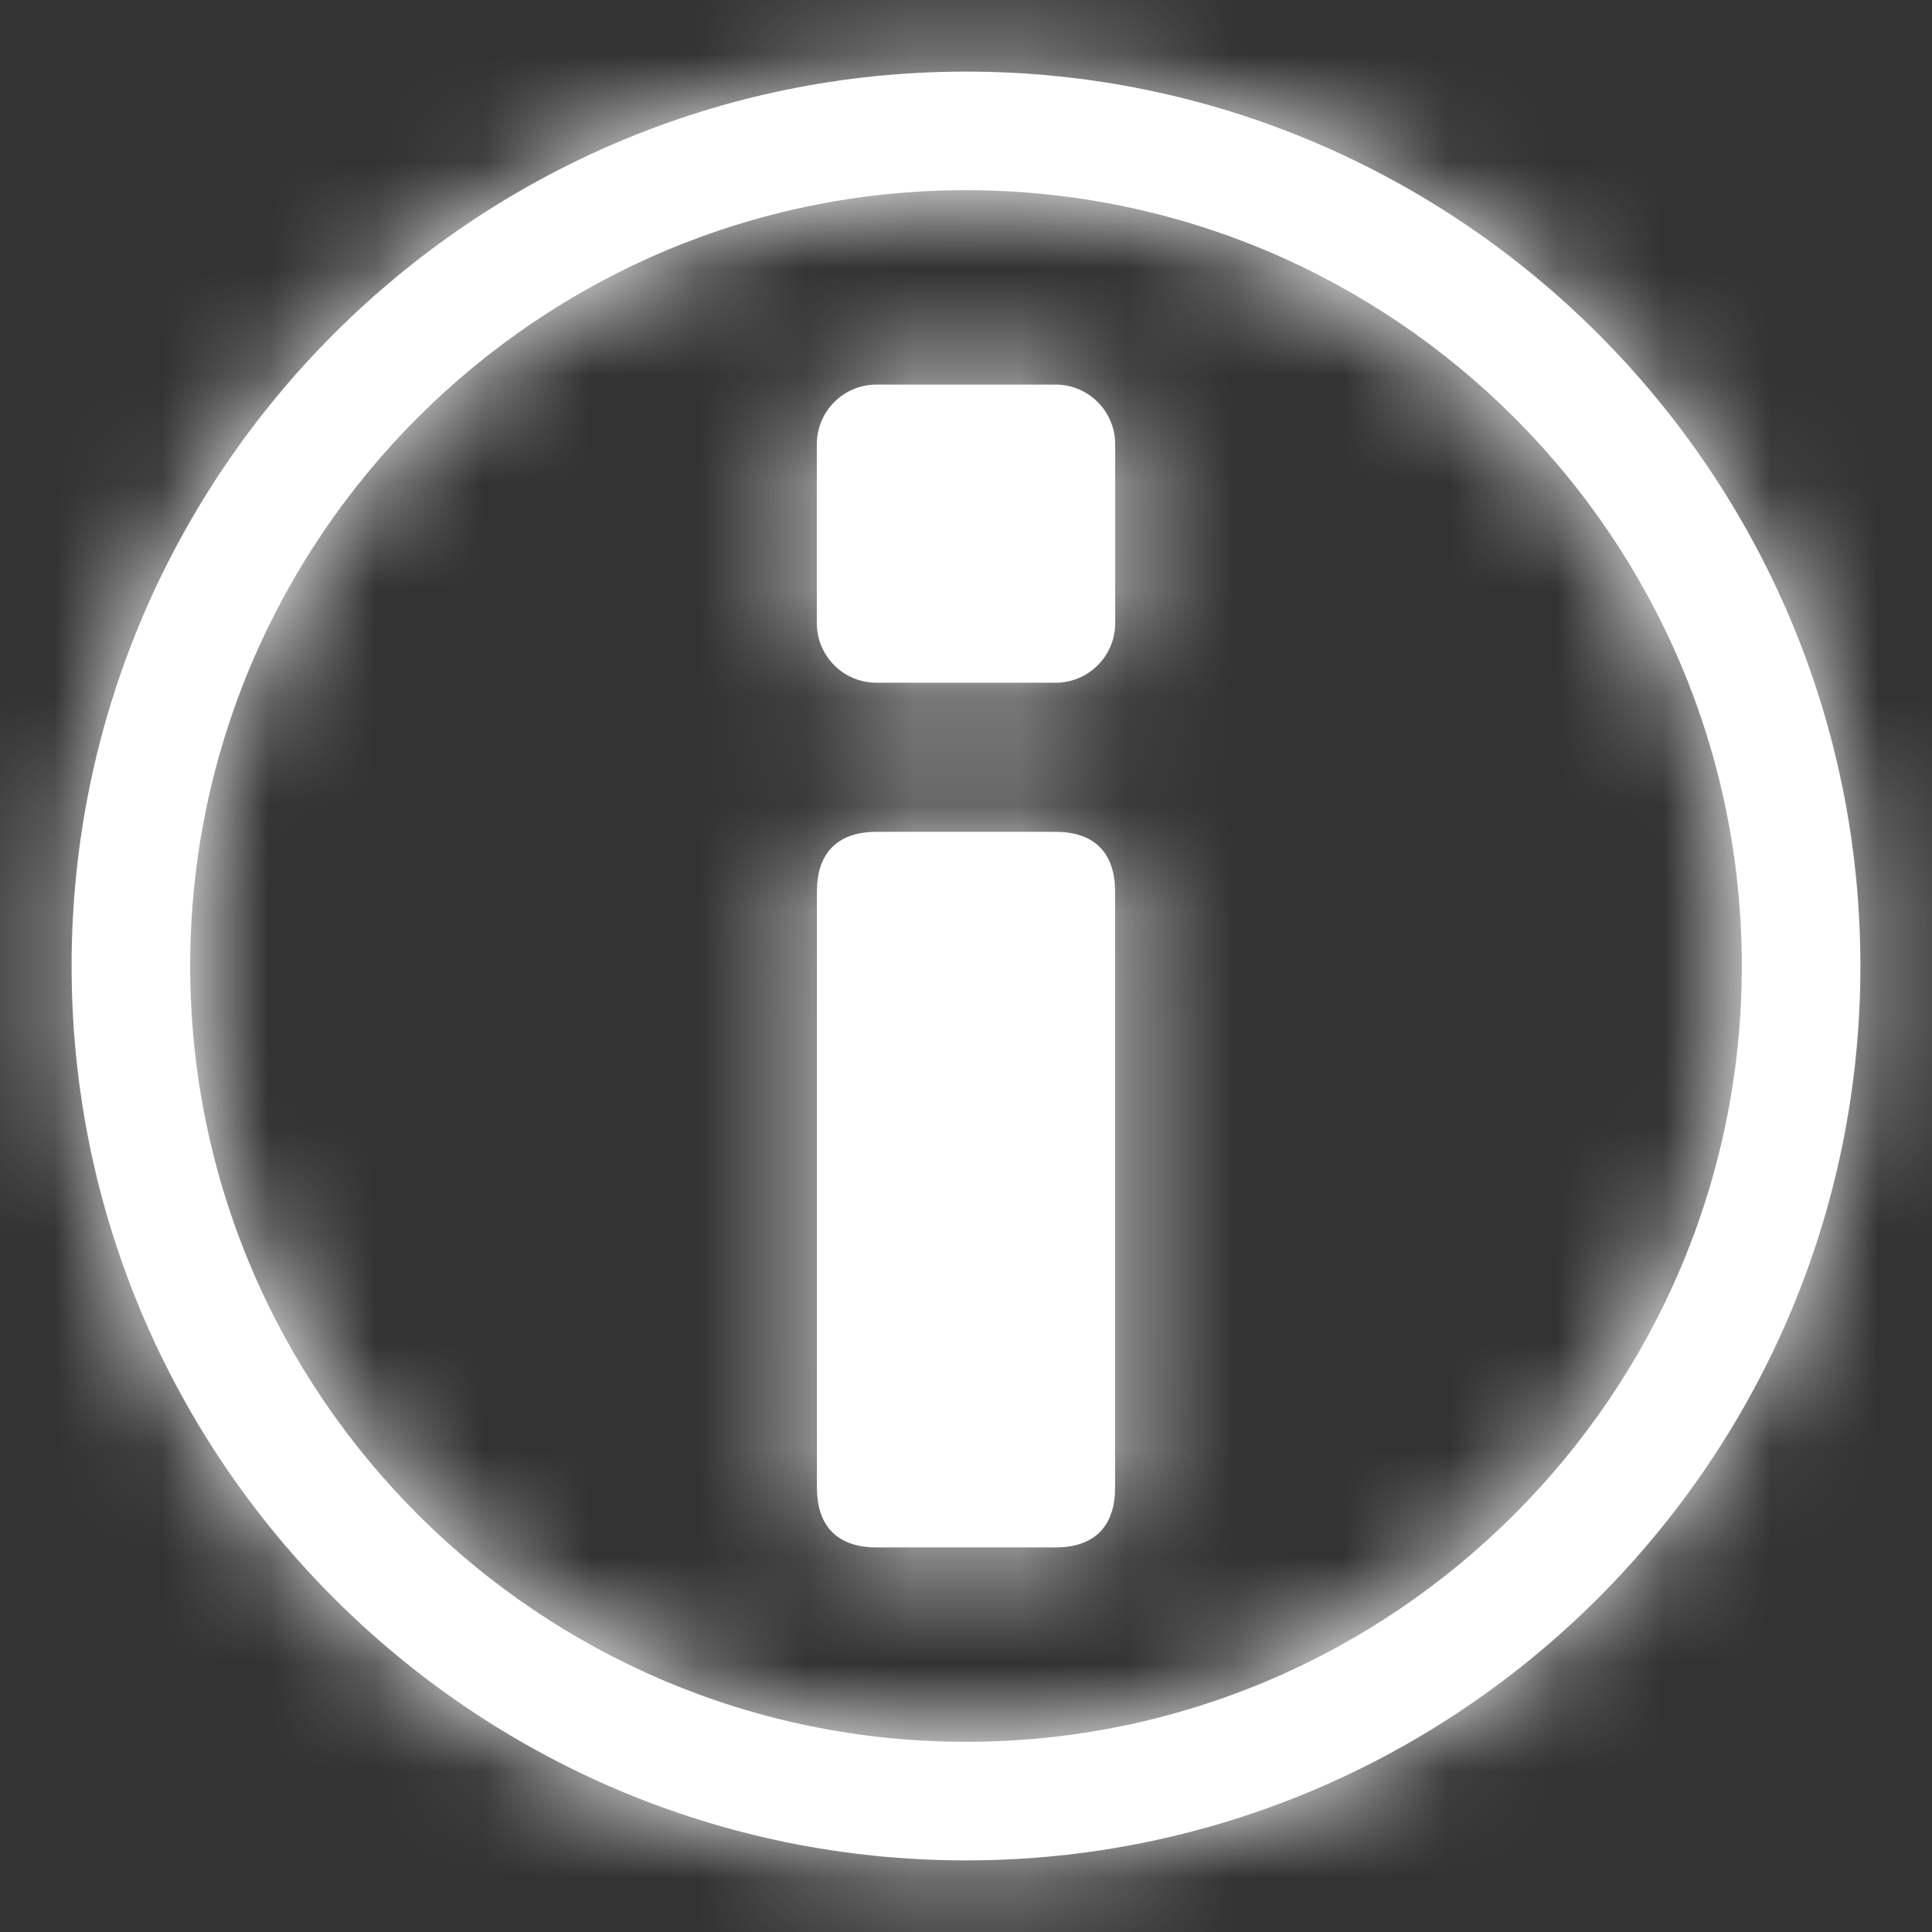 <?xml version="1.0" encoding="UTF-8"?>
<svg width="18px" height="18px" viewBox="0 0 18 18" version="1.1" xmlns="http://www.w3.org/2000/svg" xmlns:xlink="http://www.w3.org/1999/xlink">
    <rect x="0" y="0" width="18" height="18" fill="#333333" stroke="none"/>
    <title>Icon/UI/Info</title>
    <defs>
        <path d="M10.833,8.75 C11.217,8.75 11.389,8.968 11.389,9.305 L11.389,14.861 C11.389,15.199 11.217,15.417 10.833,15.417 L9.167,15.417 C8.783,15.417 8.611,15.199 8.611,14.861 L8.611,9.305 C8.611,8.968 8.783,8.75 9.167,8.75 L10.833,8.75 Z M10.834,4.583 C11.141,4.583 11.39,4.832 11.39,5.139 L11.39,6.806 C11.39,7.112 11.141,7.361 10.834,7.361 L9.166,7.361 C8.859,7.361 8.61,7.112 8.61,6.806 L8.61,5.139 C8.61,4.832 8.859,4.583 9.166,4.583 L10.834,4.583 Z M17.228,10 C17.228,6.014 13.986,2.772 10,2.772 C6.014,2.772 2.772,6.014 2.772,10 C2.772,13.986 6.014,17.228 10,17.228 C13.986,17.228 17.228,13.986 17.228,10 M18.333,10 C18.333,14.595 14.595,18.333 10,18.333 C5.405,18.333 1.667,14.595 1.667,10 C1.667,5.405 5.405,1.667 10,1.667 C14.595,1.667 18.333,5.405 18.333,10" id="path-1"></path>
    </defs>
    <g id="Page-1" stroke="none" stroke-width="1" fill="none" fill-rule="evenodd">
        <g id="Updated" transform="translate(-653, -976)">
            <g id="Icon/UI/Info" transform="translate(652, 975)">
                <mask id="mask-2" fill="white">
                    <use xlink:href="#path-1"></use>
                </mask>
                <use id="Icon" fill="#ffffff" xlink:href="#path-1"></use>
                <g id="Group" mask="url(#mask-2)" fill="#ffffff">
                    <g id="Icon-Color">
                        <rect id="Rectangle-Copy-54" x="0" y="0" width="20" height="20"></rect>
                    </g>
                </g>
            </g>
        </g>
    </g>
</svg>